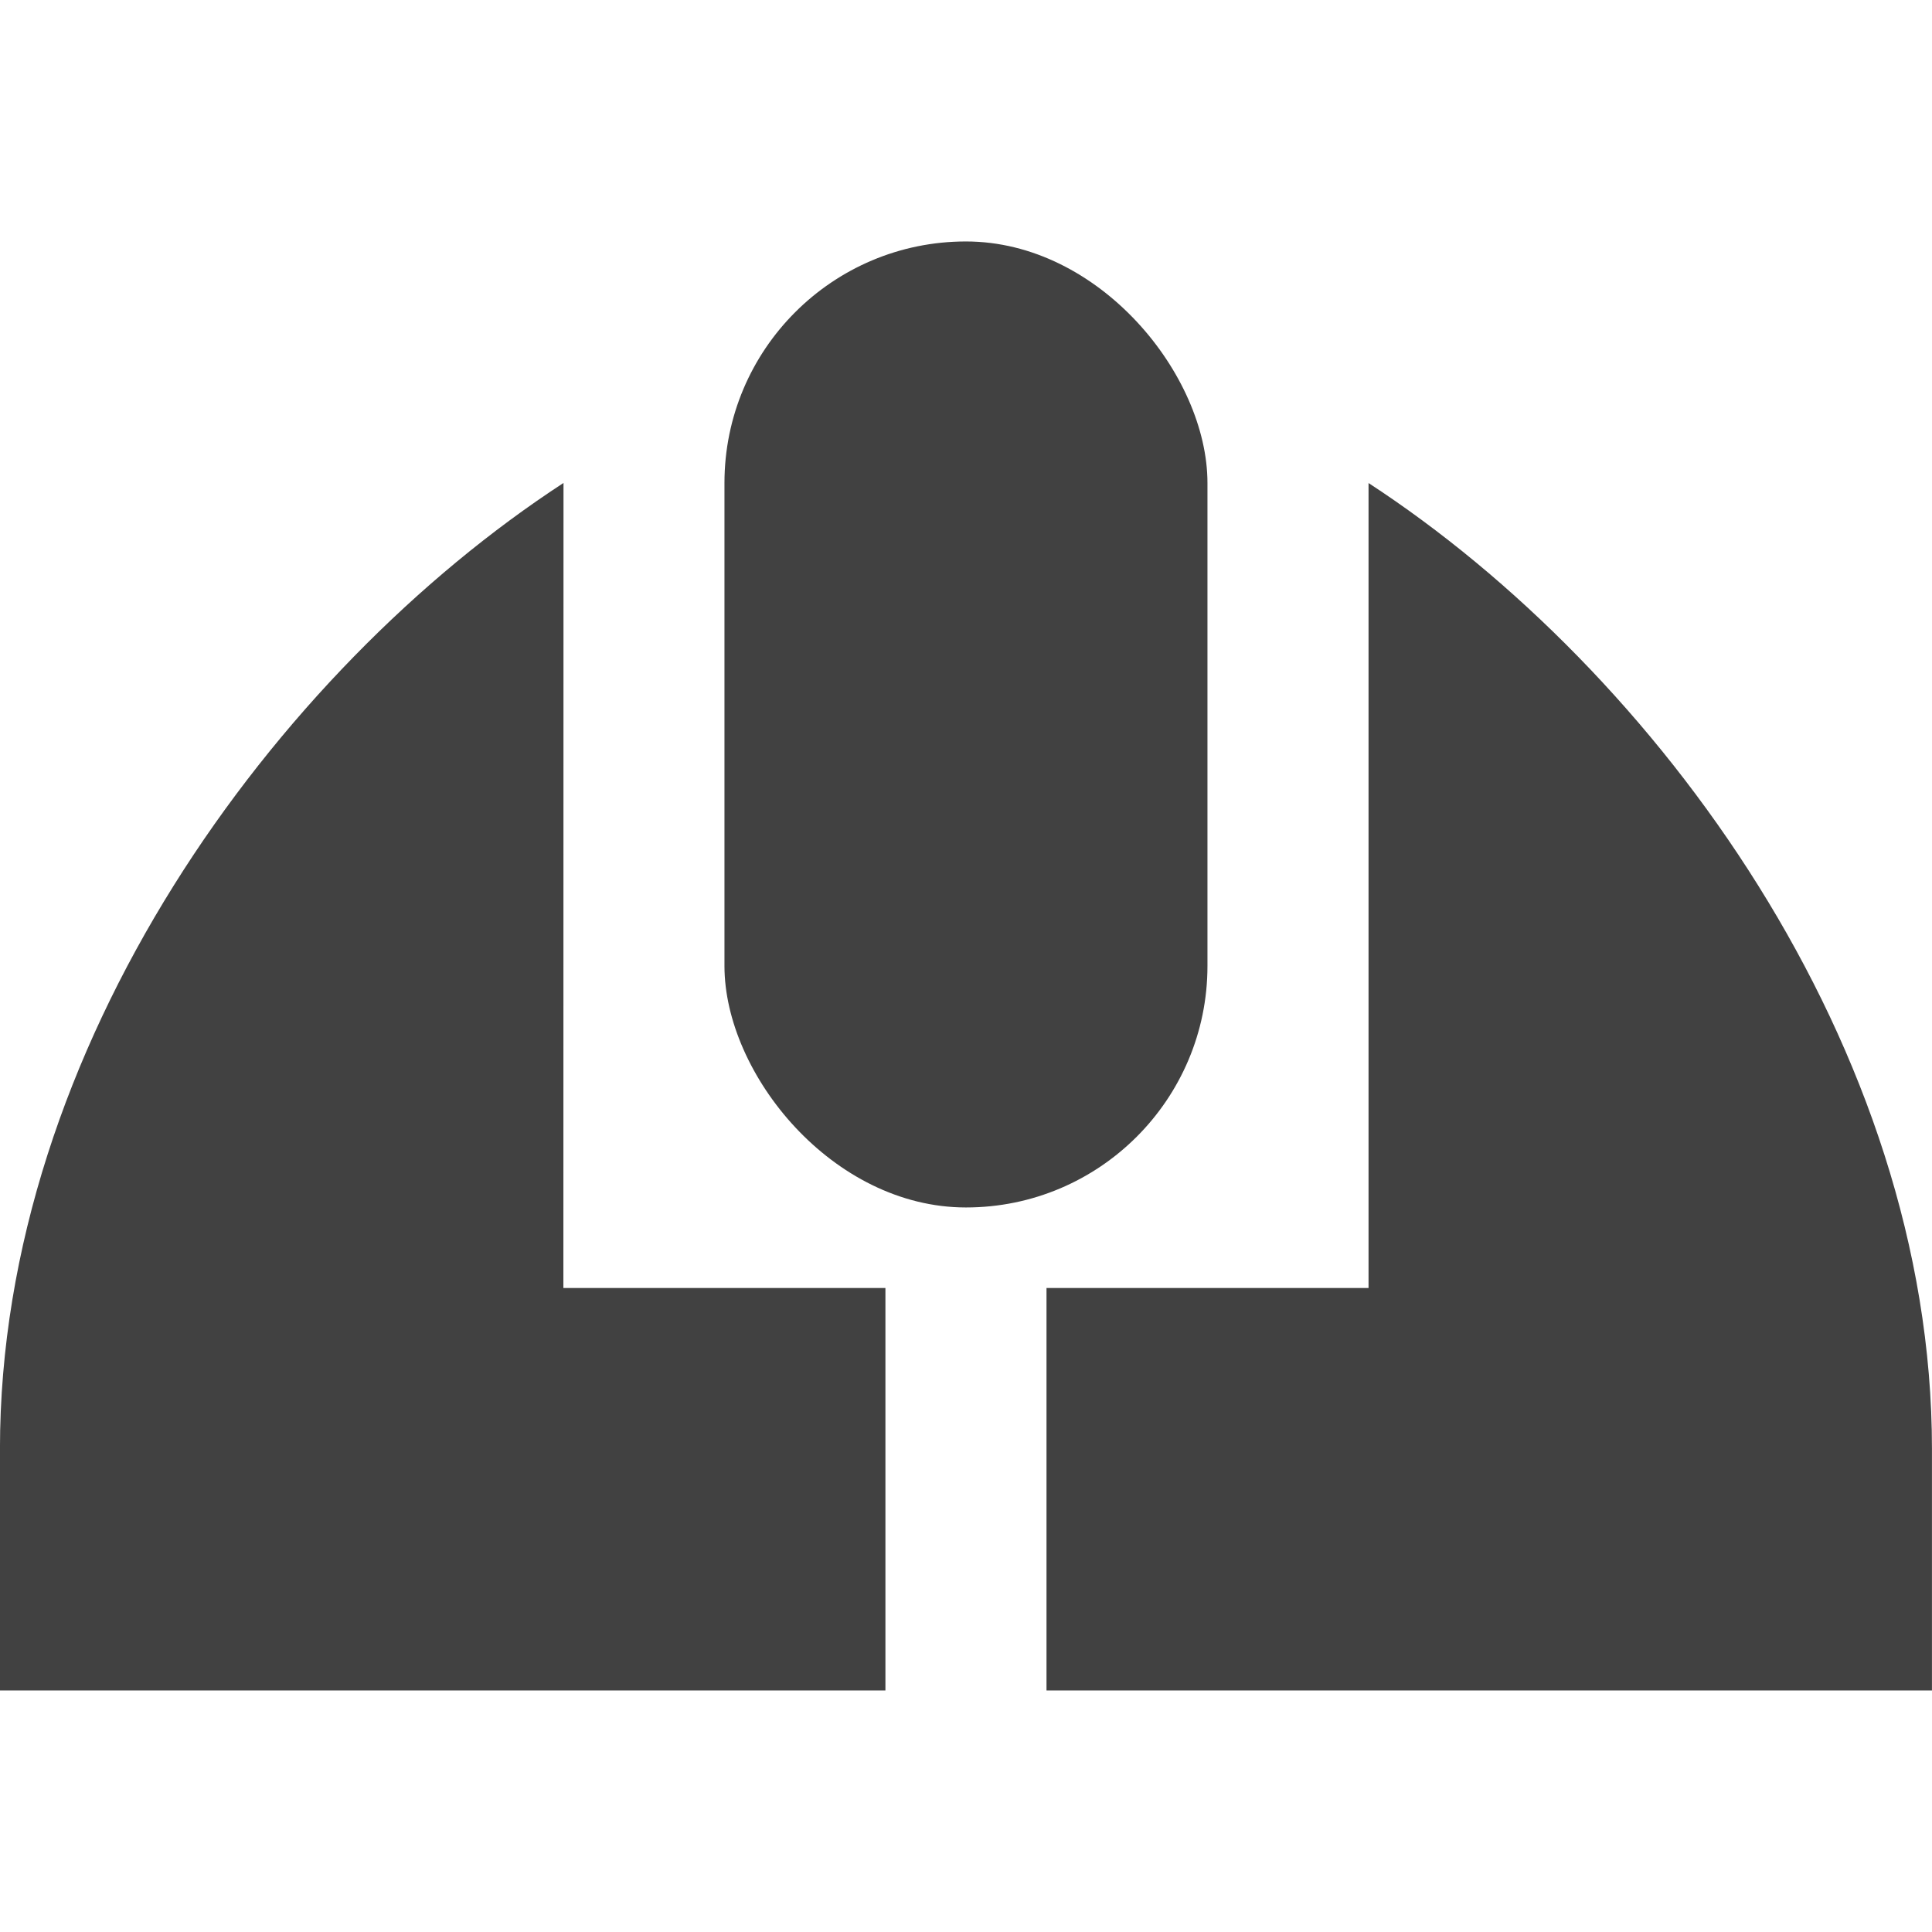 <?xml version="1.0" encoding="UTF-8" standalone="no"?>
<svg
   xmlns:osb="http://www.openswatchbook.org/uri/2009/osb"
   xmlns:dc="http://purl.org/dc/elements/1.1/"
   xmlns:cc="http://creativecommons.org/ns#"
   xmlns:rdf="http://www.w3.org/1999/02/22-rdf-syntax-ns#"
   xmlns:svg="http://www.w3.org/2000/svg"
   xmlns="http://www.w3.org/2000/svg"
   xmlns:xlink="http://www.w3.org/1999/xlink"
   xmlns:sodipodi="http://sodipodi.sourceforge.net/DTD/sodipodi-0.dtd"
   xmlns:inkscape="http://www.inkscape.org/namespaces/inkscape"
   viewBox="0 0 24 24"
   id="svg7384"
   height="24"
   width="24"
   version="1.1"
   inkscape:version="0.91 r13725"
   sodipodi:docname="gimp-controller-wheel.svg">
  <sodipodi:namedview
     pagecolor="#000000"
     bordercolor="#999999"
     borderopacity="1"
     objecttolerance="10"
     gridtolerance="10"
     guidetolerance="10"
     inkscape:pageopacity="0"
     inkscape:pageshadow="2"
     inkscape:window-width="1920"
     inkscape:window-height="1016"
     id="namedview1508"
     showgrid="true"
     inkscape:zoom="14.75"
     inkscape:cx="-7.3259165"
     inkscape:cy="8.8813559"
     inkscape:window-x="0"
     inkscape:window-y="27"
     inkscape:window-maximized="1"
     inkscape:current-layer="svg7384">
    <inkscape:grid
       type="xygrid"
       id="grid4151" />
  </sodipodi:namedview>
  <defs
     id="defs7386">
    <linearGradient
       osb:paint="solid"
       id="linearGradient8074">
      <stop
         id="stop8072"
         offset="0"
         style="stop-color:#414141;stop-opacity:1;" />
    </linearGradient>
    <linearGradient
       osb:paint="solid"
       id="linearGradient7561">
      <stop
         id="stop7558"
         offset="0"
         style="stop-color:#5a5a5a;stop-opacity:1;" />
    </linearGradient>
    <linearGradient
       osb:paint="solid"
       id="linearGradient7548">
      <stop
         id="stop7546"
         offset="0"
         style="stop-color:#141414;stop-opacity:1;" />
    </linearGradient>
    <linearGradient
       osb:paint="solid"
       id="linearGradient7542">
      <stop
         id="stop7538"
         offset="0"
         style="stop-color:#363636;stop-opacity:1;" />
    </linearGradient>
    <linearGradient
       gradientTransform="matrix(0,-735328.32,170712.69,0,2464326300,577972450)"
       osb:paint="solid"
       id="linearGradient19282">
      <stop
         id="stop19284"
         offset="0"
         style="stop-color:#4b4b4b;stop-opacity:1;" />
    </linearGradient>
    <linearGradient
       gradientTransform="matrix(0.347,0,0,0.306,-53.352,162.039)"
       osb:paint="solid"
       id="linearGradient19282-4">
      <stop
         id="stop19284-0"
         offset="0"
         style="stop-color:#414141;stop-opacity:1;" />
    </linearGradient>
    <linearGradient
       gradientTransform="translate(633.828,152.787)"
       gradientUnits="userSpaceOnUse"
       y2="608.109"
       x2="117"
       y1="608.109"
       x1="101"
       id="linearGradient7128"
       xlink:href="#linearGradient19282-4" />
    <linearGradient
       gradientTransform="translate(633.828,152.787)"
       gradientUnits="userSpaceOnUse"
       y2="605"
       x2="111"
       y1="605"
       x1="107"
       id="linearGradient7135"
       xlink:href="#linearGradient19282-4" />
  </defs>
  <g
     transform="matrix(1.5,0,0,1.5,-264.026,21.367)"
     style="display:inline"
     id="stock">
    <g
       id="gimp-controller-wheel"
       style="display:inline"
       transform="translate(75.017,-613.245)">
      <path
         transform="translate(241,217)"
         style="fill:none;stroke:none"
         d="m -140,382 16,0 0,16 -16,0 z"
         id="rect5916"
         inkscape:connector-curvature="0" />
      <path
         style="fill:url(#linearGradient7128);fill-opacity:1;stroke:none"
         d="m 105.667,603 c -2.388,1.557 -4.667,4.671 -4.667,8 l 0,2 7.333,0 0,-3.333 -2.667,0 z m 6.667,0 0,6.667 -2.667,0 0,3.333 7.333,0 0,-2 c 0,-3.329 -2.279,-6.443 -4.667,-8 z"
         id="path6687"
         inkscape:connector-curvature="0"
         sodipodi:nodetypes="csccccccccccsc" />
      <rect
         style="fill:url(#linearGradient7135);fill-opacity:1;stroke:none"
         id="rect6693"
         width="4"
         height="8"
         x="107"
         y="601"
         ry="2"
         rx="2" />
    </g>
  </g>
</svg>
